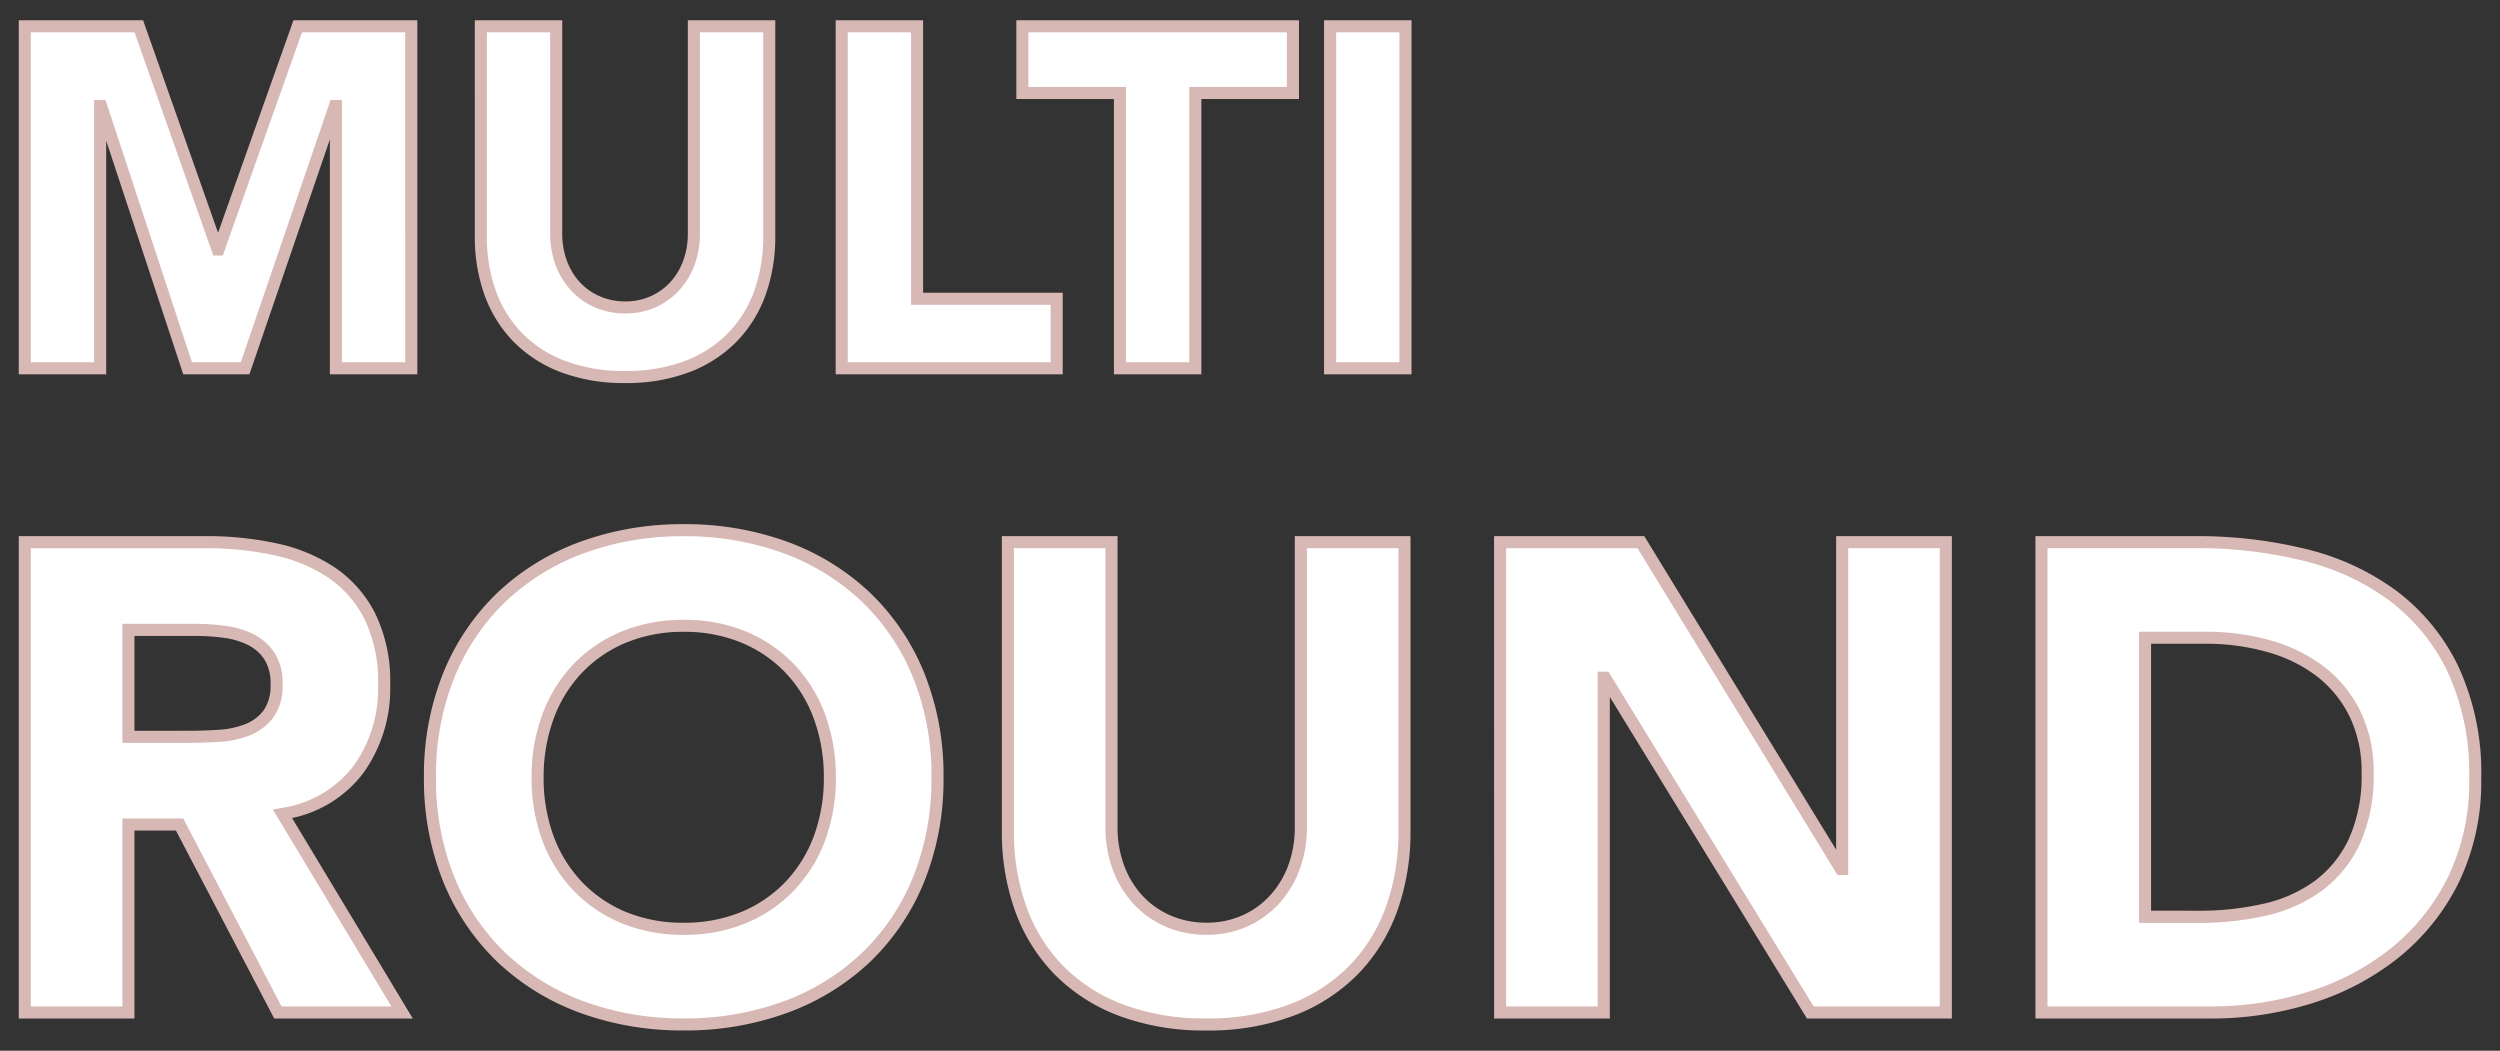<svg xmlns="http://www.w3.org/2000/svg" xmlns:xlink="http://www.w3.org/1999/xlink" width="207" height="87" viewBox="0 0 207 87"><rect x="0" y="0" width="207" height="87" fill="#333333" stroke="none"/><defs><clipPath id="b"><rect width="207" height="87"/></clipPath></defs><g id="a" clip-path="url(#b)"><g transform="translate(6117.593 -17351.168)"><path d="M2.88-28.32h9.44L18.84-9.84h.08l6.56-18.48h9.4V0H28.64V-21.72h-.08L21.12,0H16.36L9.2-21.72H9.12V0H2.88Zm61.64,17.4a13.659,13.659,0,0,1-.76,4.64A10.21,10.21,0,0,1,61.5-2.6,10.352,10.352,0,0,1,57.76-.16,14.043,14.043,0,0,1,52.6.72a14.163,14.163,0,0,1-5.2-.88A10.352,10.352,0,0,1,43.66-2.6,10.21,10.21,0,0,1,41.4-6.28a13.659,13.659,0,0,1-.76-4.64v-17.4h6.24v17.16a6.9,6.9,0,0,0,.42,2.44,5.829,5.829,0,0,0,1.18,1.94A5.358,5.358,0,0,0,50.3-5.5a5.715,5.715,0,0,0,2.3.46,5.574,5.574,0,0,0,2.28-.46,5.41,5.41,0,0,0,1.8-1.28,5.829,5.829,0,0,0,1.18-1.94,6.9,6.9,0,0,0,.42-2.44V-28.32h6.24Zm6-17.4h6.24V-5.76H88.32V0H70.52ZM93.56-22.8H85.48v-5.52h22.4v5.52H99.8V0H93.56Zm17.4-5.52h6.24V0h-6.24Z" transform="translate(-6118.42 17381.664)" fill="#fff"/><path d="M2.38-28.82H12.674l6.208,17.594L25.127-28.82H35.38V.5H28.14V-18.951L21.477.5H16L9.62-18.849V.5H2.38Zm9.586,1H3.38V-.5H8.62V-22.22h.942L16.722-.5h4.041L28.2-22.22h.937V-.5h5.24V-27.82H25.833L19.273-9.34h-.787Zm28.174-1h7.24v17.66A6.43,6.43,0,0,0,47.768-8.9,5.359,5.359,0,0,0,48.847-7.12,4.886,4.886,0,0,0,50.5-5.959a5.244,5.244,0,0,0,2.1.419,5.1,5.1,0,0,0,2.078-.417A4.938,4.938,0,0,0,56.313-7.12,5.359,5.359,0,0,0,57.392-8.9a6.43,6.43,0,0,0,.388-2.264V-28.82h7.24v17.9a14.22,14.22,0,0,1-.789,4.809,10.754,10.754,0,0,1-2.37,3.858A10.9,10.9,0,0,1,57.943.305,14.6,14.6,0,0,1,52.6,1.22,14.723,14.723,0,0,1,47.217.305,10.9,10.9,0,0,1,43.3-2.253a10.754,10.754,0,0,1-2.37-3.858,14.22,14.22,0,0,1-.789-4.809Zm6.24,1H41.14v16.9a13.225,13.225,0,0,0,.731,4.471,9.76,9.76,0,0,0,2.15,3.5A9.9,9.9,0,0,0,47.583-.625,13.735,13.735,0,0,0,52.6.22a13.614,13.614,0,0,0,4.977-.845A9.9,9.9,0,0,0,61.14-2.947a9.761,9.761,0,0,0,2.15-3.5,13.225,13.225,0,0,0,.731-4.471v-16.9H58.78v16.66a7.425,7.425,0,0,1-.452,2.616,6.353,6.353,0,0,1-1.281,2.1,5.932,5.932,0,0,1-1.964,1.4,6.1,6.1,0,0,1-2.482.5,6.238,6.238,0,0,1-2.5-.5,5.879,5.879,0,0,1-1.988-1.4,6.353,6.353,0,0,1-1.281-2.1,7.425,7.425,0,0,1-.452-2.616Zm23.64-1h7.24V-6.26H88.82V.5H70.02Zm6.24,1H71.02V-.5h16.8V-5.26H76.26Zm8.72-1h23.4v6.52H100.3V.5H93.06V-22.3H84.98Zm22.4,1H85.98v4.52h8.08V-.5H99.3V-23.3h8.08Zm3.08-1h7.24V.5h-7.24Zm6.24,1h-5.24V-.5h5.24Z" transform="translate(-6118.42 17381.664)" fill="#d8b8b5"/><path d="M3.96-38.94H19.03a26.591,26.591,0,0,1,5.638.577,13.375,13.375,0,0,1,4.675,1.925,9.592,9.592,0,0,1,3.19,3.63,12.293,12.293,0,0,1,1.183,5.692A11.429,11.429,0,0,1,31.57-20.1a9.656,9.656,0,0,1-6.27,3.658L35.2,0H24.915l-8.14-15.565H12.54V0H3.96Zm8.58,16.115H17.6q1.155,0,2.447-.083a7.667,7.667,0,0,0,2.338-.5,4.043,4.043,0,0,0,1.732-1.292,3.936,3.936,0,0,0,.688-2.475,4.109,4.109,0,0,0-.6-2.365,4.033,4.033,0,0,0-1.54-1.348,6.832,6.832,0,0,0-2.145-.632,17.5,17.5,0,0,0-2.365-.165H12.54ZM37.51-19.47a21.993,21.993,0,0,1,1.568-8.47A18.577,18.577,0,0,1,43.45-34.4,19.263,19.263,0,0,1,50.1-38.5a23.99,23.99,0,0,1,8.415-1.43,23.99,23.99,0,0,1,8.415,1.43,19.263,19.263,0,0,1,6.655,4.1,18.577,18.577,0,0,1,4.373,6.462,21.993,21.993,0,0,1,1.567,8.47A21.993,21.993,0,0,1,77.963-11,18.577,18.577,0,0,1,73.59-4.538a19.263,19.263,0,0,1-6.655,4.1A23.99,23.99,0,0,1,58.52.99,23.99,23.99,0,0,1,50.1-.44a19.263,19.263,0,0,1-6.655-4.1A18.577,18.577,0,0,1,39.077-11,21.993,21.993,0,0,1,37.51-19.47Zm8.91,0a14.282,14.282,0,0,0,.853,5.033,11.527,11.527,0,0,0,2.448,3.96,11.171,11.171,0,0,0,3.822,2.612,12.743,12.743,0,0,0,4.978.935A12.743,12.743,0,0,0,63.5-7.865a11.171,11.171,0,0,0,3.823-2.612,11.527,11.527,0,0,0,2.448-3.96,14.282,14.282,0,0,0,.852-5.033,14.346,14.346,0,0,0-.852-5.005,11.475,11.475,0,0,0-2.448-3.987A11.171,11.171,0,0,0,63.5-31.075a12.743,12.743,0,0,0-4.977-.935,12.743,12.743,0,0,0-4.978.935,11.171,11.171,0,0,0-3.822,2.613,11.475,11.475,0,0,0-2.448,3.987A14.346,14.346,0,0,0,46.42-19.47ZM118.2-15.015a18.781,18.781,0,0,1-1.045,6.38,14.039,14.039,0,0,1-3.107,5.06A14.234,14.234,0,0,1,108.9-.22a19.309,19.309,0,0,1-7.1,1.21,19.474,19.474,0,0,1-7.15-1.21,14.235,14.235,0,0,1-5.143-3.355A14.039,14.039,0,0,1,86.4-8.635a18.781,18.781,0,0,1-1.045-6.38V-38.94h8.58v23.595a9.481,9.481,0,0,0,.577,3.355A8.015,8.015,0,0,0,96.14-9.322a7.367,7.367,0,0,0,2.5,1.76,7.858,7.858,0,0,0,3.162.632,7.664,7.664,0,0,0,3.135-.632,7.439,7.439,0,0,0,2.475-1.76,8.015,8.015,0,0,0,1.623-2.668,9.481,9.481,0,0,0,.577-3.355V-38.94h8.58Zm7.92-23.925h11.66L154.33-11.88h.11V-38.94h8.58V0H151.8l-17-27.72h-.11V0h-8.58Zm44.825,0h12.87a36.733,36.733,0,0,1,8.882,1.045,20.326,20.326,0,0,1,7.343,3.382,16.57,16.57,0,0,1,4.977,6.077,20.379,20.379,0,0,1,1.842,9.075,18.516,18.516,0,0,1-1.787,8.333,17.917,17.917,0,0,1-4.812,6.05,21.276,21.276,0,0,1-6.985,3.712A27.126,27.126,0,0,1,184.965,0H170.94Zm8.58,31.02h4.455a23.979,23.979,0,0,0,5.528-.605,11.812,11.812,0,0,0,4.427-2.007,9.628,9.628,0,0,0,2.943-3.685,13.069,13.069,0,0,0,1.072-5.583,10.884,10.884,0,0,0-1.072-4.977,9.952,9.952,0,0,0-2.887-3.493,12.638,12.638,0,0,0-4.262-2.062,18.929,18.929,0,0,0-5.143-.687h-5.06Z" transform="translate(-6119.5 17435)" fill="#fff"/><path d="M58.52-40.43a24.6,24.6,0,0,1,8.589,1.461,19.848,19.848,0,0,1,6.825,4.2,19.158,19.158,0,0,1,4.49,6.634A22.59,22.59,0,0,1,80.03-19.47a22.59,22.59,0,0,1-1.605,8.661,19.158,19.158,0,0,1-4.49,6.634,19.848,19.848,0,0,1-6.825,4.2A24.6,24.6,0,0,1,58.52,1.49,24.6,24.6,0,0,1,49.931.029a19.848,19.848,0,0,1-6.825-4.2,19.158,19.158,0,0,1-4.49-6.634A22.59,22.59,0,0,1,37.01-19.47a22.59,22.59,0,0,1,1.605-8.661,19.158,19.158,0,0,1,4.49-6.634,19.848,19.848,0,0,1,6.825-4.2A24.6,24.6,0,0,1,58.52-40.43Zm0,40.92a23.6,23.6,0,0,0,8.241-1.4A18.854,18.854,0,0,0,73.245-4.9,18.165,18.165,0,0,0,77.5-11.191a21.6,21.6,0,0,0,1.53-8.279,21.6,21.6,0,0,0-1.53-8.279,18.166,18.166,0,0,0-4.255-6.291,18.855,18.855,0,0,0-6.485-3.991,23.6,23.6,0,0,0-8.241-1.4,23.6,23.6,0,0,0-8.241,1.4,18.855,18.855,0,0,0-6.485,3.991,18.166,18.166,0,0,0-4.255,6.291,21.6,21.6,0,0,0-1.53,8.279,21.6,21.6,0,0,0,1.53,8.279A18.165,18.165,0,0,0,43.795-4.9,18.855,18.855,0,0,0,50.279-.909,23.6,23.6,0,0,0,58.52.49ZM3.46-39.44H19.03a27.215,27.215,0,0,1,5.743.589,13.934,13.934,0,0,1,4.848,2,10.13,10.13,0,0,1,3.355,3.815,12.837,12.837,0,0,1,1.239,5.922A11.968,11.968,0,0,1,31.971-19.8a9.948,9.948,0,0,1-5.881,3.7L36.085.5H24.612l-8.14-15.565H13.04V.5H3.46ZM34.315-.5,24.5-16.8l.708-.132a9.216,9.216,0,0,0,5.96-3.464,10.992,10.992,0,0,0,2.046-6.714,11.863,11.863,0,0,0-1.126-5.462,9.142,9.142,0,0,0-3.025-3.445,12.941,12.941,0,0,0-4.5-1.851,26.216,26.216,0,0,0-5.532-.566H4.46V-.5h7.58V-16.065h5.038L25.218-.5ZM84.86-39.44h9.58v24.095a9.028,9.028,0,0,0,.546,3.179,7.555,7.555,0,0,0,1.521,2.5,6.9,6.9,0,0,0,2.335,1.641,7.4,7.4,0,0,0,2.963.591,7.2,7.2,0,0,0,2.933-.59,6.976,6.976,0,0,0,2.311-1.643,7.555,7.555,0,0,0,1.521-2.5,9.028,9.028,0,0,0,.546-3.179V-39.44h9.58v24.425a19.365,19.365,0,0,1-1.074,6.549A14.6,14.6,0,0,1,114.4-3.228a14.8,14.8,0,0,1-5.32,3.474,19.892,19.892,0,0,1-7.278,1.245A20.058,20.058,0,0,1,94.472.245a14.8,14.8,0,0,1-5.32-3.474,14.6,14.6,0,0,1-3.218-5.238,19.365,19.365,0,0,1-1.074-6.549Zm8.58,1H85.86v23.425A18.371,18.371,0,0,0,86.876-8.8a13.607,13.607,0,0,0,3,4.882A13.8,13.8,0,0,0,94.838-.685,19.071,19.071,0,0,0,101.805.49a18.9,18.9,0,0,0,6.912-1.175,13.8,13.8,0,0,0,4.965-3.236,13.607,13.607,0,0,0,3-4.882,18.371,18.371,0,0,0,1.016-6.211V-38.44h-7.58v23.095a10.023,10.023,0,0,1-.609,3.531,8.549,8.549,0,0,1-1.724,2.832,7.971,7.971,0,0,1-2.639,1.877,8.2,8.2,0,0,1-3.337.675A8.39,8.39,0,0,1,98.443-7.1a7.9,7.9,0,0,1-2.67-1.879,8.549,8.549,0,0,1-1.724-2.832,10.023,10.023,0,0,1-.609-3.531Zm32.175-1h12.44L153.94-13.476V-39.44h9.58V.5h-12L135.2-26.127V.5h-9.58Zm11.88,1h-10.88V-.5h7.58V-28.22h.89L152.08-.5h10.44V-38.44h-7.58v27.06h-.89Zm32.945-1h13.37a37.4,37.4,0,0,1,9,1.06,20.917,20.917,0,0,1,7.521,3.467,17.141,17.141,0,0,1,5.127,6.257,20.963,20.963,0,0,1,1.894,9.3,19.094,19.094,0,0,1-1.84,8.555,18.5,18.5,0,0,1-4.946,6.216,21.872,21.872,0,0,1-7.147,3.8A27.752,27.752,0,0,1,184.965.5H170.44ZM184.965-.5a26.753,26.753,0,0,0,8.153-1.241,20.876,20.876,0,0,0,6.823-3.625,17.5,17.5,0,0,0,4.679-5.884,18.108,18.108,0,0,0,1.735-8.11,19.983,19.983,0,0,0-1.791-8.854,16.15,16.15,0,0,0-4.828-5.9,19.924,19.924,0,0,0-7.164-3.3,36.4,36.4,0,0,0-8.762-1.03H171.44V-.5ZM58.52-32.51a13.3,13.3,0,0,1,5.171.974,11.719,11.719,0,0,1,3.991,2.729,12.025,12.025,0,0,1,2.554,4.159,14.911,14.911,0,0,1,.883,5.178,14.845,14.845,0,0,1-.884,5.207,12.077,12.077,0,0,1-2.554,4.13A11.719,11.719,0,0,1,63.691-7.4a13.3,13.3,0,0,1-5.171.974A13.3,13.3,0,0,1,53.349-7.4a11.719,11.719,0,0,1-3.991-2.729,12.077,12.077,0,0,1-2.554-4.13,14.845,14.845,0,0,1-.884-5.207,14.91,14.91,0,0,1,.883-5.178,12.025,12.025,0,0,1,2.554-4.159,11.719,11.719,0,0,1,3.991-2.729A13.3,13.3,0,0,1,58.52-32.51Zm0,25.08a12.307,12.307,0,0,0,4.784-.9,10.725,10.725,0,0,0,3.654-2.5,11.083,11.083,0,0,0,2.341-3.79,13.852,13.852,0,0,0,.821-4.858A13.915,13.915,0,0,0,69.3-24.3a11.032,11.032,0,0,0-2.341-3.816,10.725,10.725,0,0,0-3.654-2.5,12.307,12.307,0,0,0-4.784-.9,12.307,12.307,0,0,0-4.784.9,10.725,10.725,0,0,0-3.654,2.5A11.031,11.031,0,0,0,47.742-24.3a13.915,13.915,0,0,0-.822,4.832,13.851,13.851,0,0,0,.821,4.858,11.083,11.083,0,0,0,2.341,3.79,10.725,10.725,0,0,0,3.654,2.5A12.307,12.307,0,0,0,58.52-7.43ZM12.04-32.18h6.11a18.081,18.081,0,0,1,2.433.17,7.36,7.36,0,0,1,2.3.681,4.546,4.546,0,0,1,1.728,1.511,4.609,4.609,0,0,1,.693,2.648,4.43,4.43,0,0,1-.793,2.783,4.555,4.555,0,0,1-1.943,1.45,8.2,8.2,0,0,1-2.489.529c-.868.055-1.7.084-2.479.084H12.04Zm5.56,8.855c.756,0,1.569-.027,2.416-.081a7.205,7.205,0,0,0,2.186-.461A3.52,3.52,0,0,0,23.723-25a3.481,3.481,0,0,0,.582-2.167,3.65,3.65,0,0,0-.517-2.082,3.557,3.557,0,0,0-1.352-1.184,6.366,6.366,0,0,0-1.989-.584,17.076,17.076,0,0,0-2.3-.16H13.04v7.855Zm161.42-8.2h5.56a19.517,19.517,0,0,1,5.278.706,13.192,13.192,0,0,1,4.429,2.145A10.493,10.493,0,0,1,197.319-25a11.427,11.427,0,0,1,1.126,5.2,13.618,13.618,0,0,1-1.12,5.8,10.166,10.166,0,0,1-3.1,3.872,12.363,12.363,0,0,1-4.612,2.094,24.591,24.591,0,0,1-5.643.618H179.02Zm4.955,23.1a23.592,23.592,0,0,0,5.412-.592,11.371,11.371,0,0,0,4.243-1.921,9.177,9.177,0,0,0,2.79-3.5,12.641,12.641,0,0,0,1.025-5.37,10.443,10.443,0,0,0-1.019-4.752,9.5,9.5,0,0,0-2.743-3.32,12.2,12.2,0,0,0-4.1-1.98,18.518,18.518,0,0,0-5.007-.669h-4.56v22.1Z" transform="translate(-6119.5 17435)" fill="#d8b8b5"/></g></g></svg>